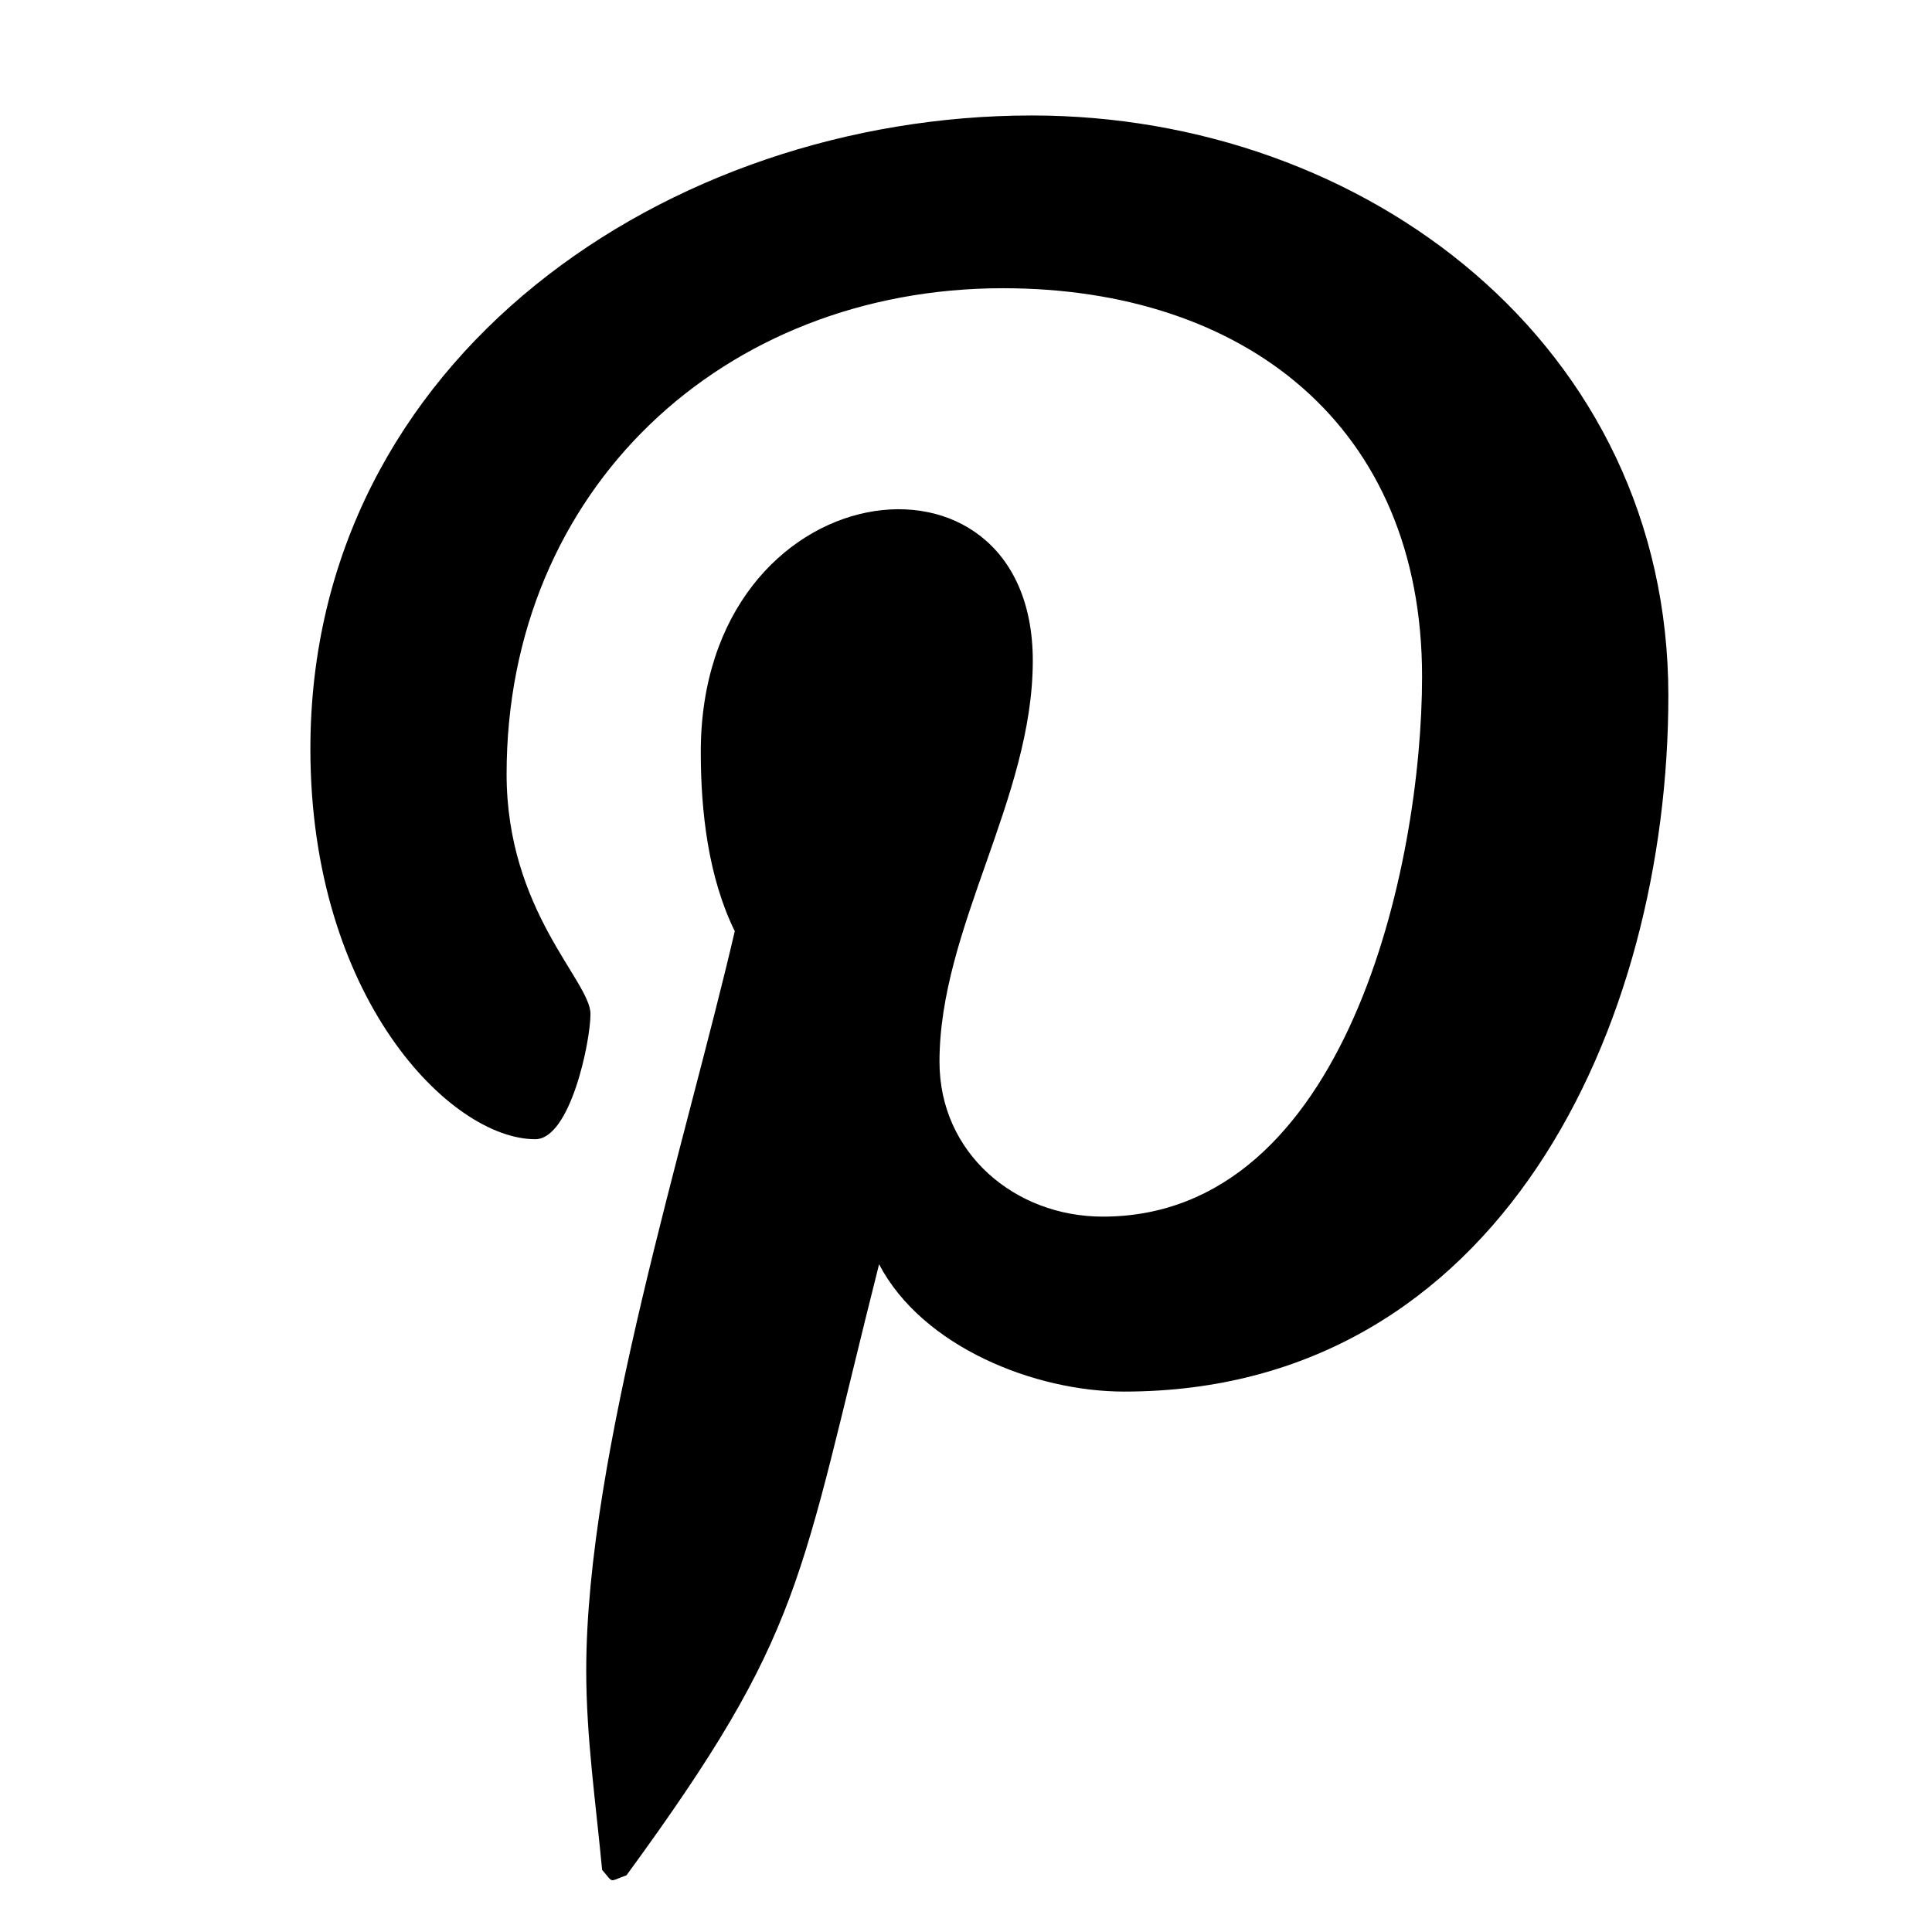 <?xml version="1.0" encoding="UTF-8"?><svg id="Layer_1" xmlns="http://www.w3.org/2000/svg" viewBox="0 0 104.57 104.57"><path d="M90.3,37.65c0,17.86-9.13,37.67-29.46,37.67-4.82,0-10.91-2.41-13.26-6.89-4.36,17.28-4.02,19.87-13.67,33.07-1,.36-.67,.44-1.32-.29-.34-3.62-.86-7.18-.86-10.79,0-11.71,5.4-28.65,8.04-40.02-1.44-2.93-1.84-6.49-1.84-9.7,0-15.31,17.97-17.61,17.97-4.94,0,7.46-5.05,14.47-5.05,21.71,0,4.94,4.08,8.38,8.84,8.38,13.21,0,17.28-19.06,17.28-29.23,0-13.61-9.65-21.02-22.68-21.02-15.16,0-26.87,10.91-26.87,26.3,0,7.41,4.54,11.2,4.54,12.98,0,1.49-1.09,6.78-2.99,6.78-4.59,0-12.17-7.66-12.17-21.13C16.8,19.34,36.21,6.25,55.85,6.25c18.03,0,34.45,12.4,34.45,31.41Z"/></svg>